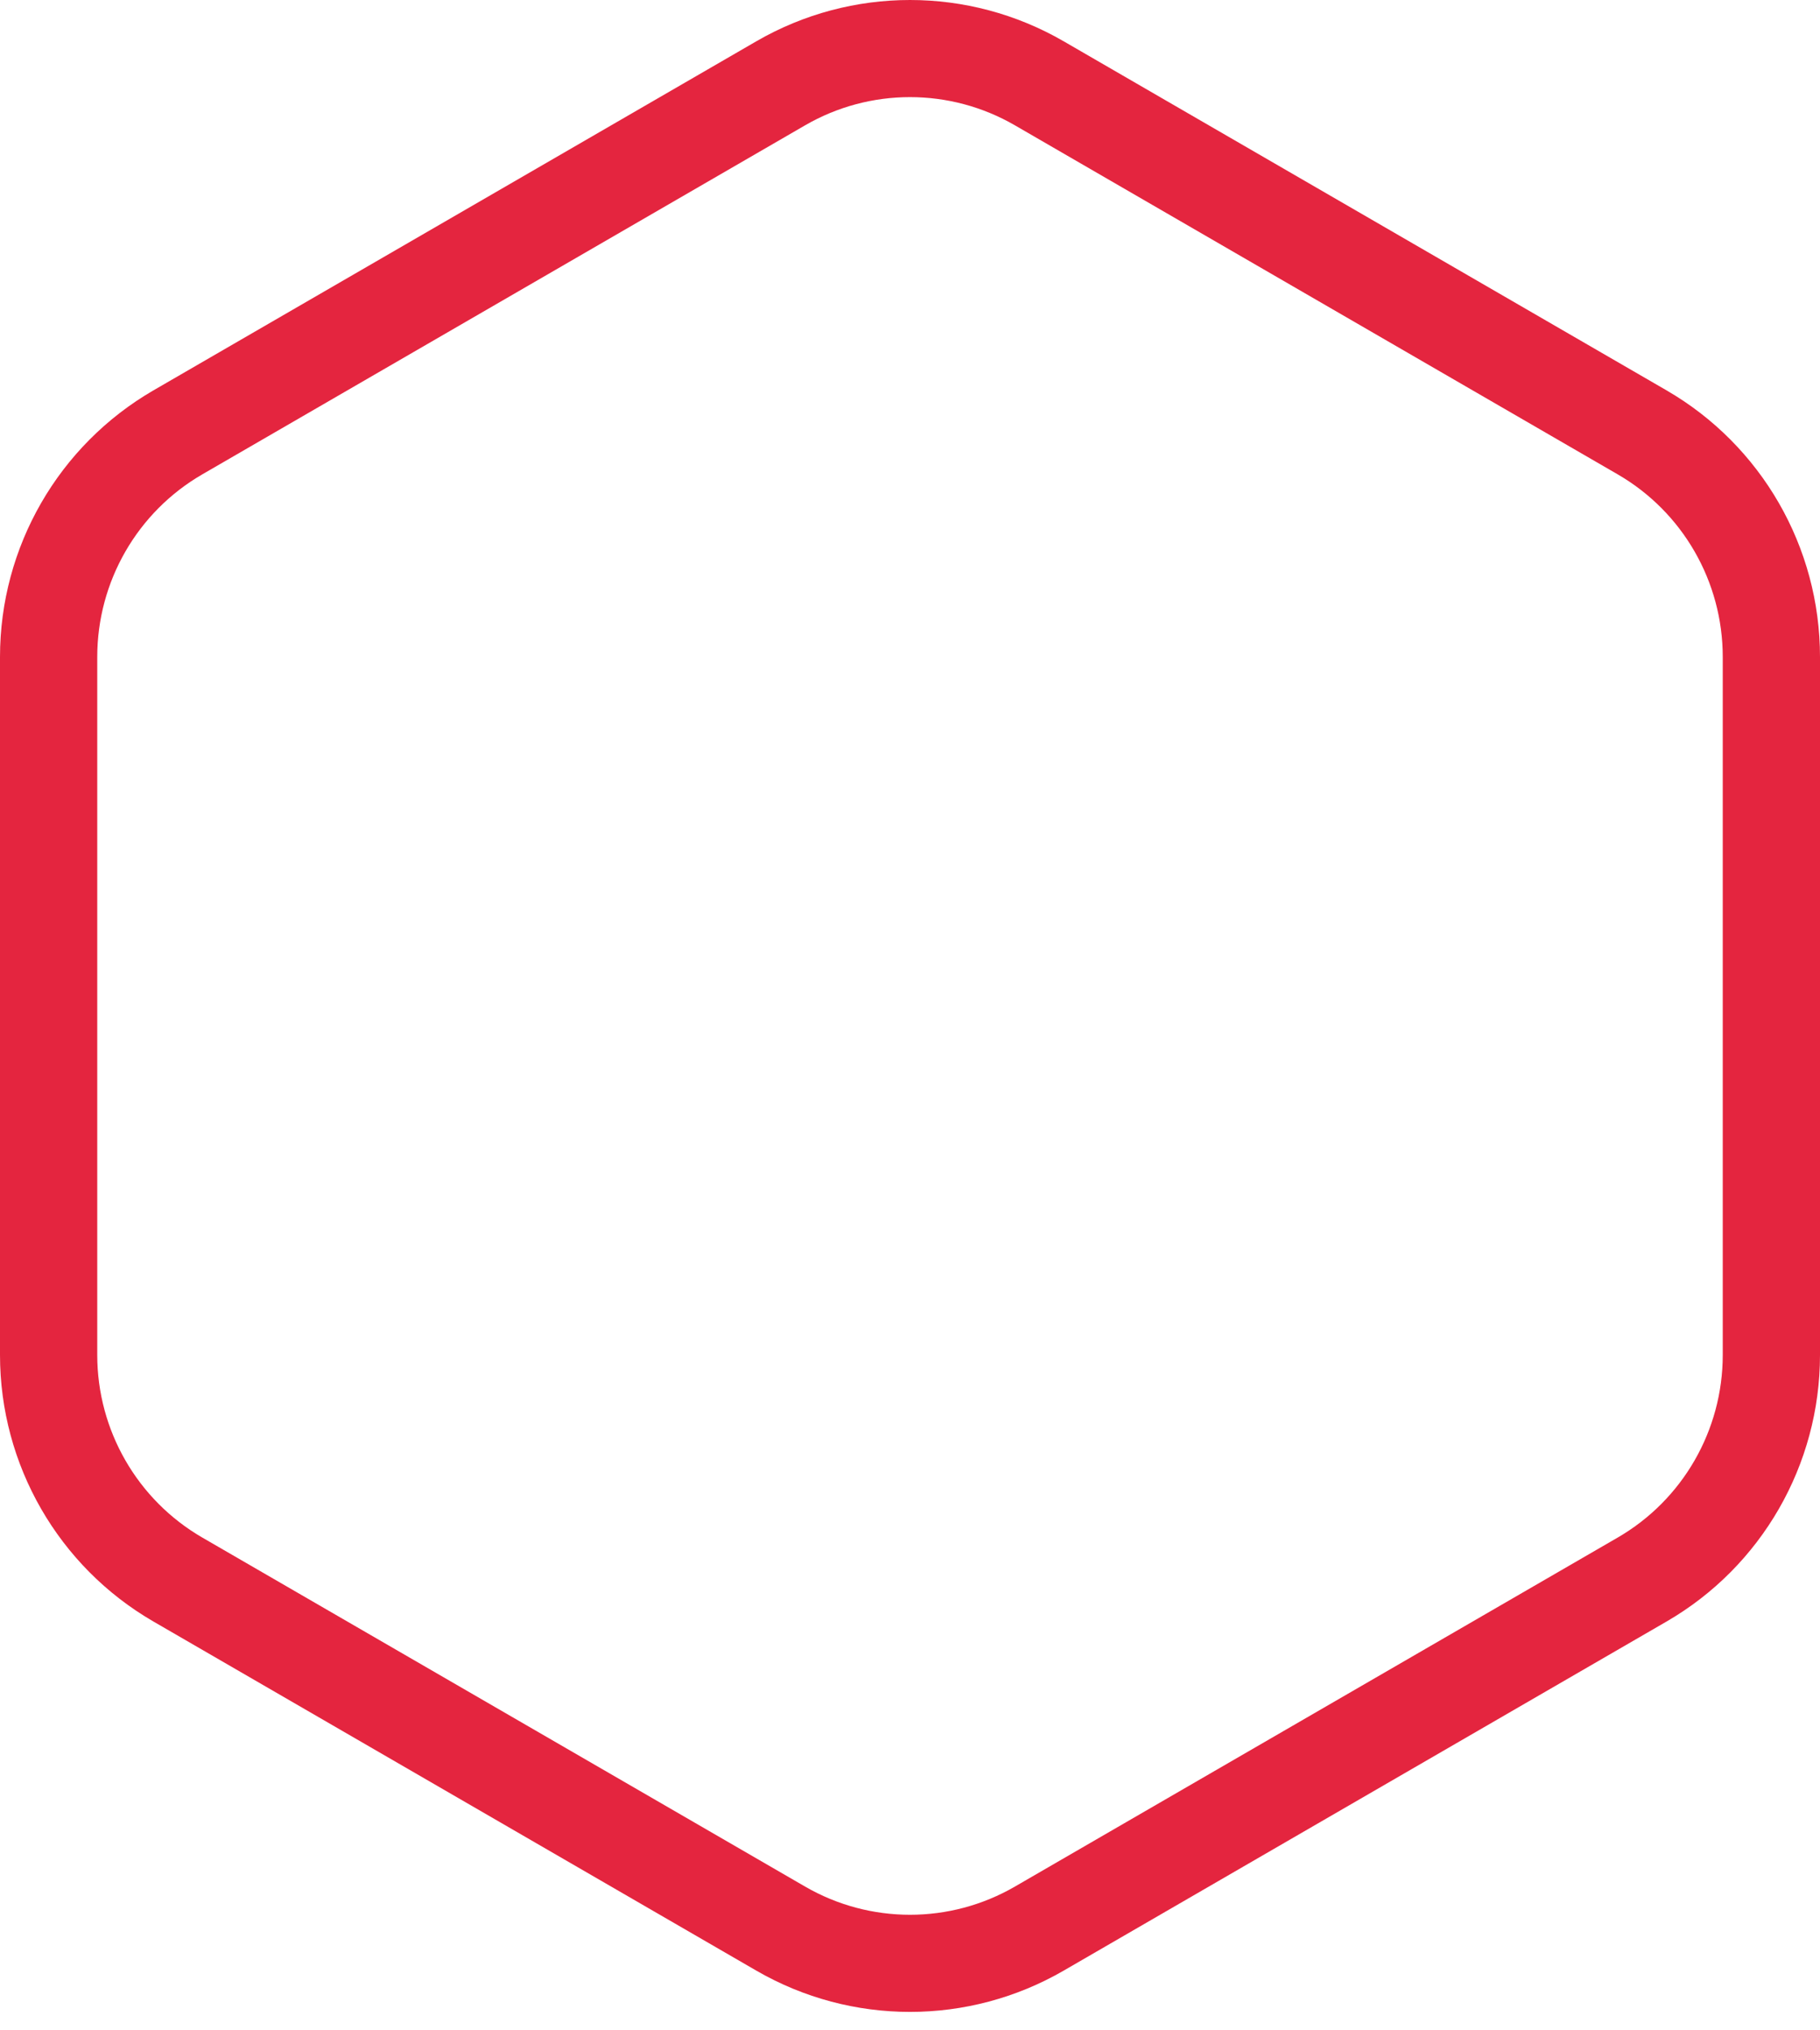 <?xml version="1.0" encoding="UTF-8"?> <svg xmlns="http://www.w3.org/2000/svg" width="78" height="87" viewBox="0 0 78 87" fill="none"> <path fill-rule="evenodd" clip-rule="evenodd" d="M43.496 5.37C40.714 3.759 37.286 3.759 34.504 5.37L8.671 20.326C5.887 21.937 4.168 24.919 4.168 28.15L4.168 58.061C4.168 61.292 5.887 64.273 8.671 65.885L34.504 80.84C37.286 82.451 40.714 82.451 43.496 80.84L69.329 65.885C72.113 64.273 73.832 61.292 73.832 58.061V28.15C73.832 24.919 72.113 21.937 69.329 20.326L43.496 5.37ZM32.413 1.77C36.489 -0.59 41.511 -0.59 45.587 1.77L71.42 16.725C75.494 19.084 78 23.44 78 28.15V58.061C78 62.77 75.494 67.127 71.42 69.485L45.587 84.441C41.511 86.8 36.489 86.8 32.413 84.441L6.58 69.485C2.506 67.127 -1.41959e-07 62.77 0 58.061L1.27763e-06 28.15C1.56155e-06 23.44 2.506 19.084 6.58 16.725L32.413 1.77Z" fill="#E4253F"></path> </svg> 